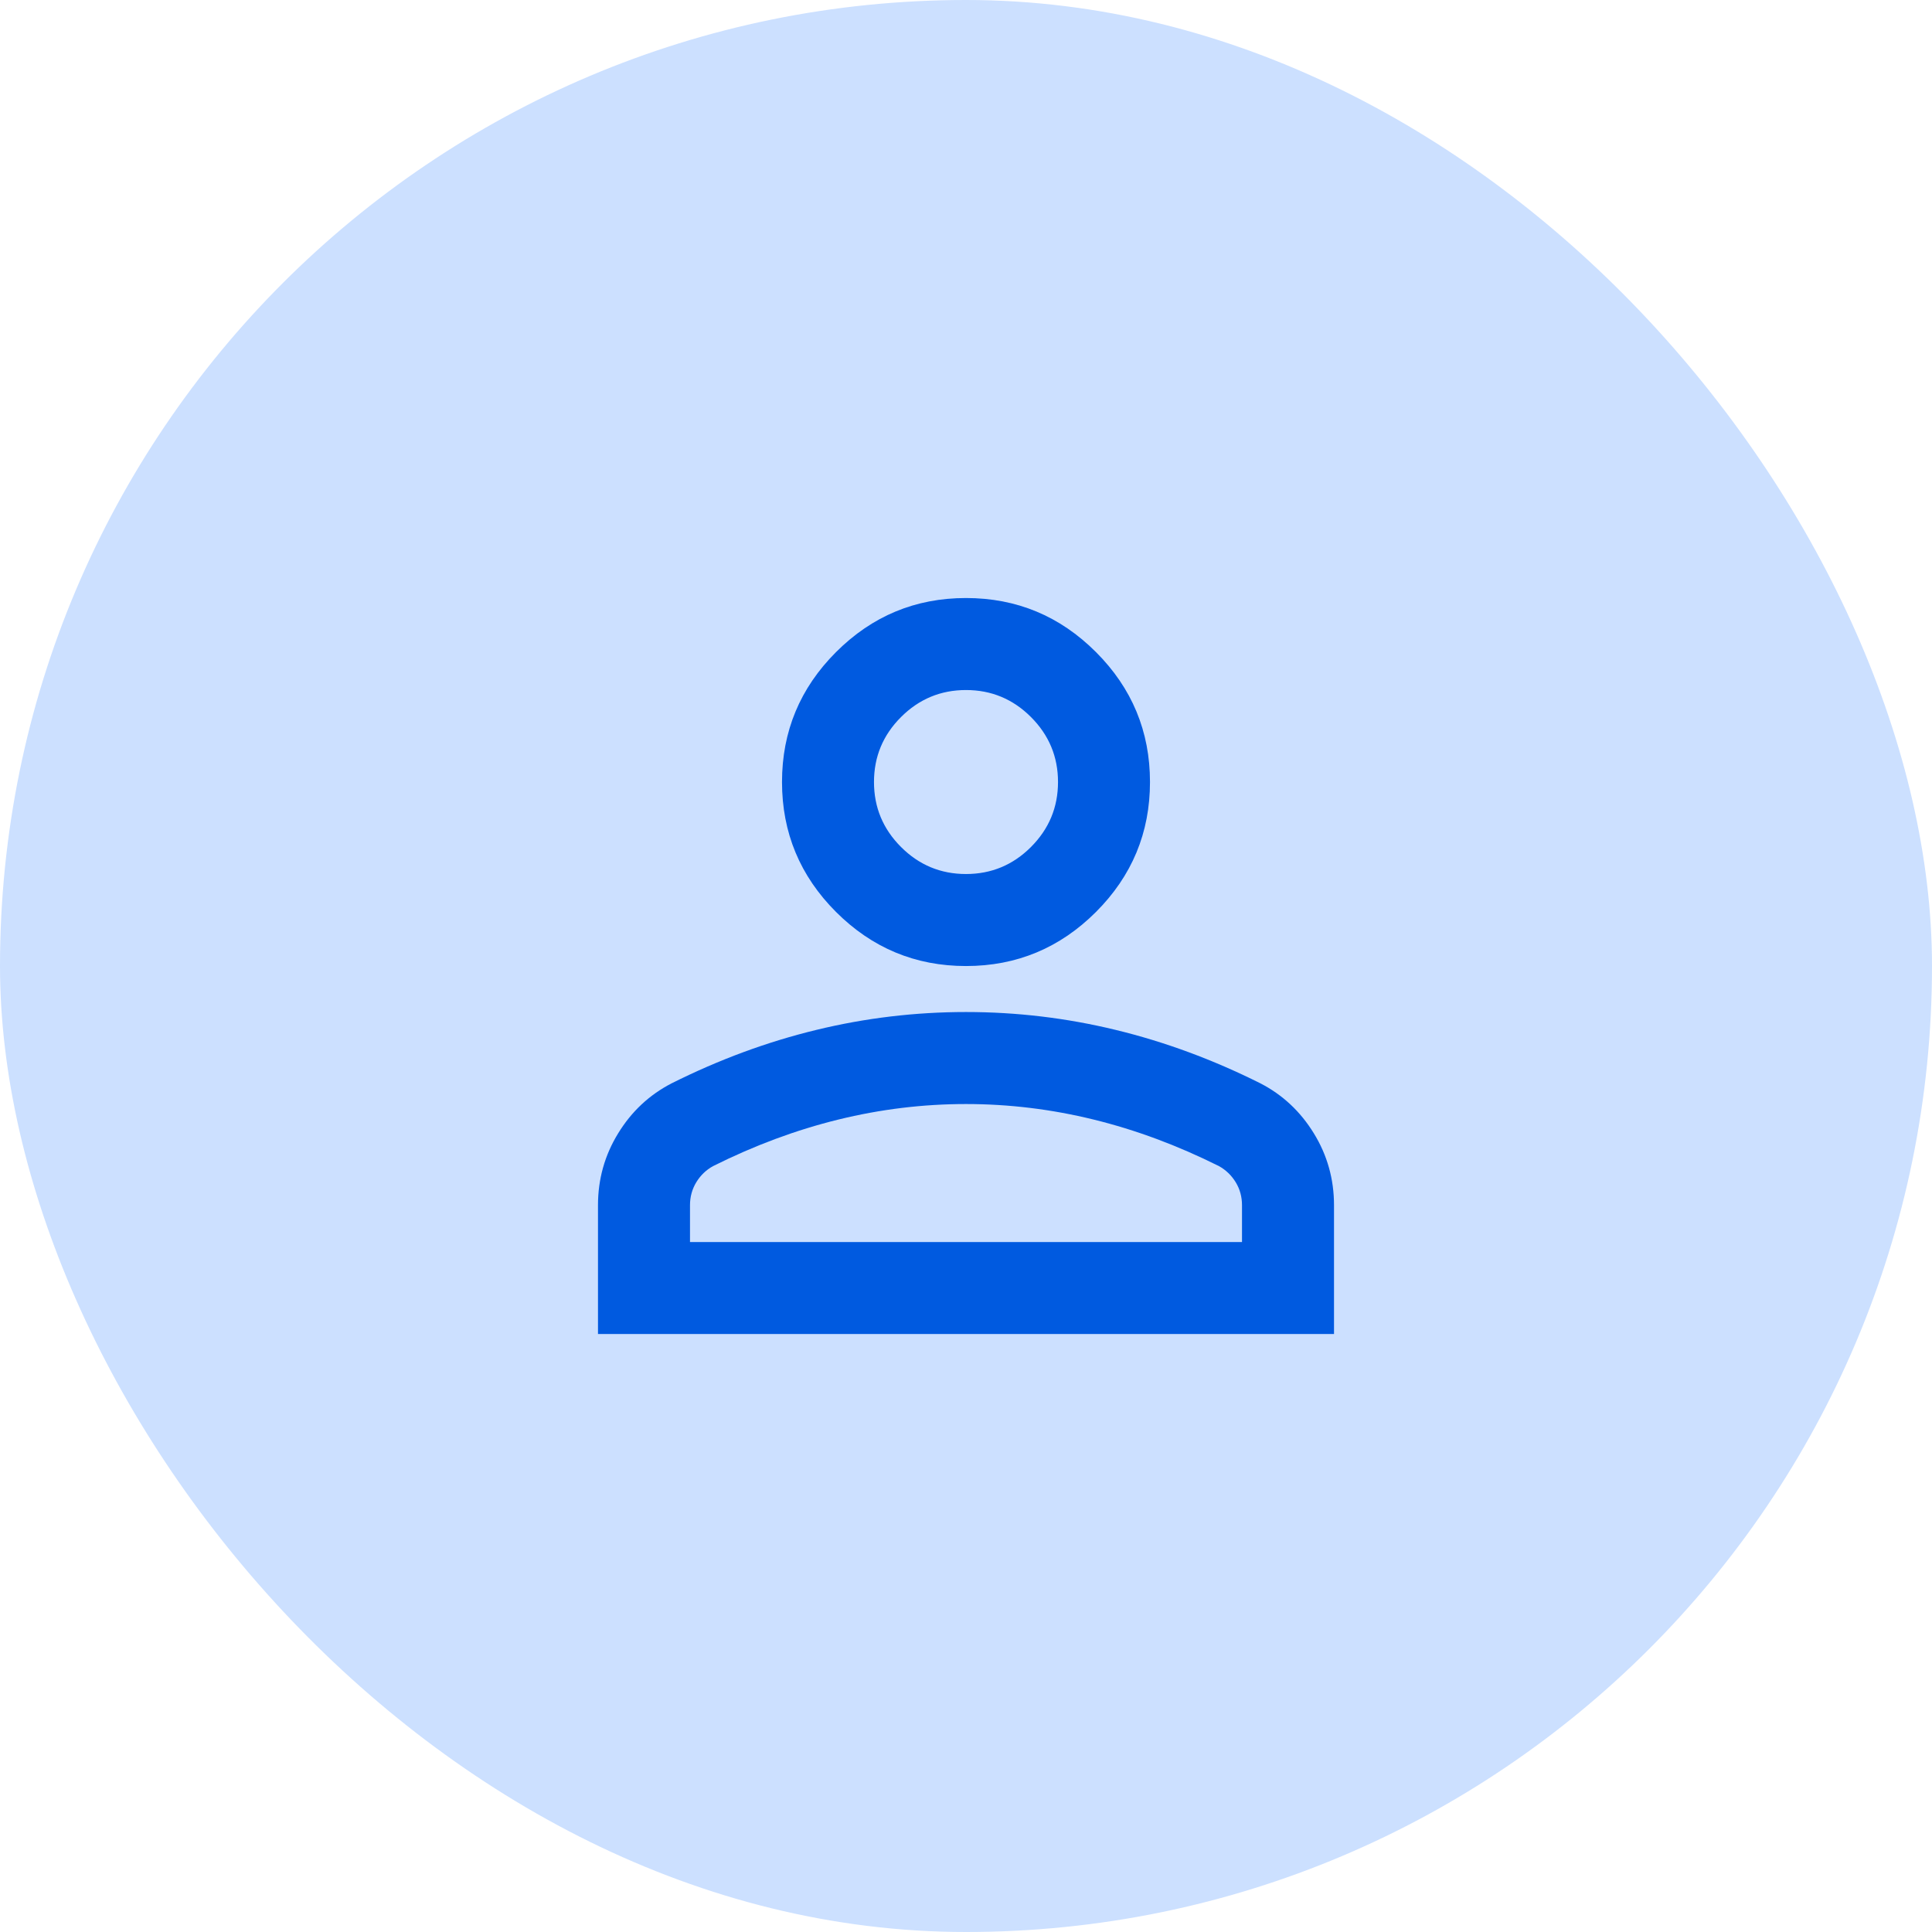 <svg width="56" height="56" viewBox="0 0 56 56" fill="none" xmlns="http://www.w3.org/2000/svg">
<rect width="56" height="56" rx="28" fill="#CCE0FF"/>
<path d="M28 28.001C26.533 28.001 25.278 27.478 24.233 26.434C23.189 25.39 22.667 24.134 22.667 22.667C22.667 21.201 23.189 19.945 24.233 18.901C25.278 17.856 26.533 17.334 28 17.334C29.467 17.334 30.722 17.856 31.767 18.901C32.811 19.945 33.333 21.201 33.333 22.667C33.333 24.134 32.811 25.39 31.767 26.434C30.722 27.478 29.467 28.001 28 28.001ZM17.333 38.667V34.934C17.333 34.178 17.528 33.484 17.917 32.851C18.305 32.217 18.822 31.734 19.467 31.401C20.844 30.712 22.244 30.195 23.667 29.851C25.089 29.506 26.533 29.334 28 29.334C29.467 29.334 30.911 29.506 32.333 29.851C33.755 30.195 35.156 30.712 36.533 31.401C37.178 31.734 37.694 32.217 38.083 32.851C38.472 33.484 38.667 34.178 38.667 34.934V38.667H17.333ZM20 36.001H36V34.934C36 34.69 35.939 34.467 35.817 34.267C35.694 34.067 35.533 33.912 35.333 33.801C34.133 33.201 32.922 32.751 31.7 32.451C30.478 32.151 29.244 32.001 28 32.001C26.756 32.001 25.522 32.151 24.3 32.451C23.078 32.751 21.867 33.201 20.667 33.801C20.467 33.912 20.305 34.067 20.183 34.267C20.061 34.467 20 34.69 20 34.934V36.001ZM28 25.334C28.733 25.334 29.361 25.073 29.883 24.551C30.405 24.028 30.667 23.401 30.667 22.667C30.667 21.934 30.405 21.306 29.883 20.784C29.361 20.262 28.733 20.001 28 20.001C27.267 20.001 26.639 20.262 26.117 20.784C25.594 21.306 25.333 21.934 25.333 22.667C25.333 23.401 25.594 24.028 26.117 24.551C26.639 25.073 27.267 25.334 28 25.334Z" fill="#005AE0"/>
</svg>
